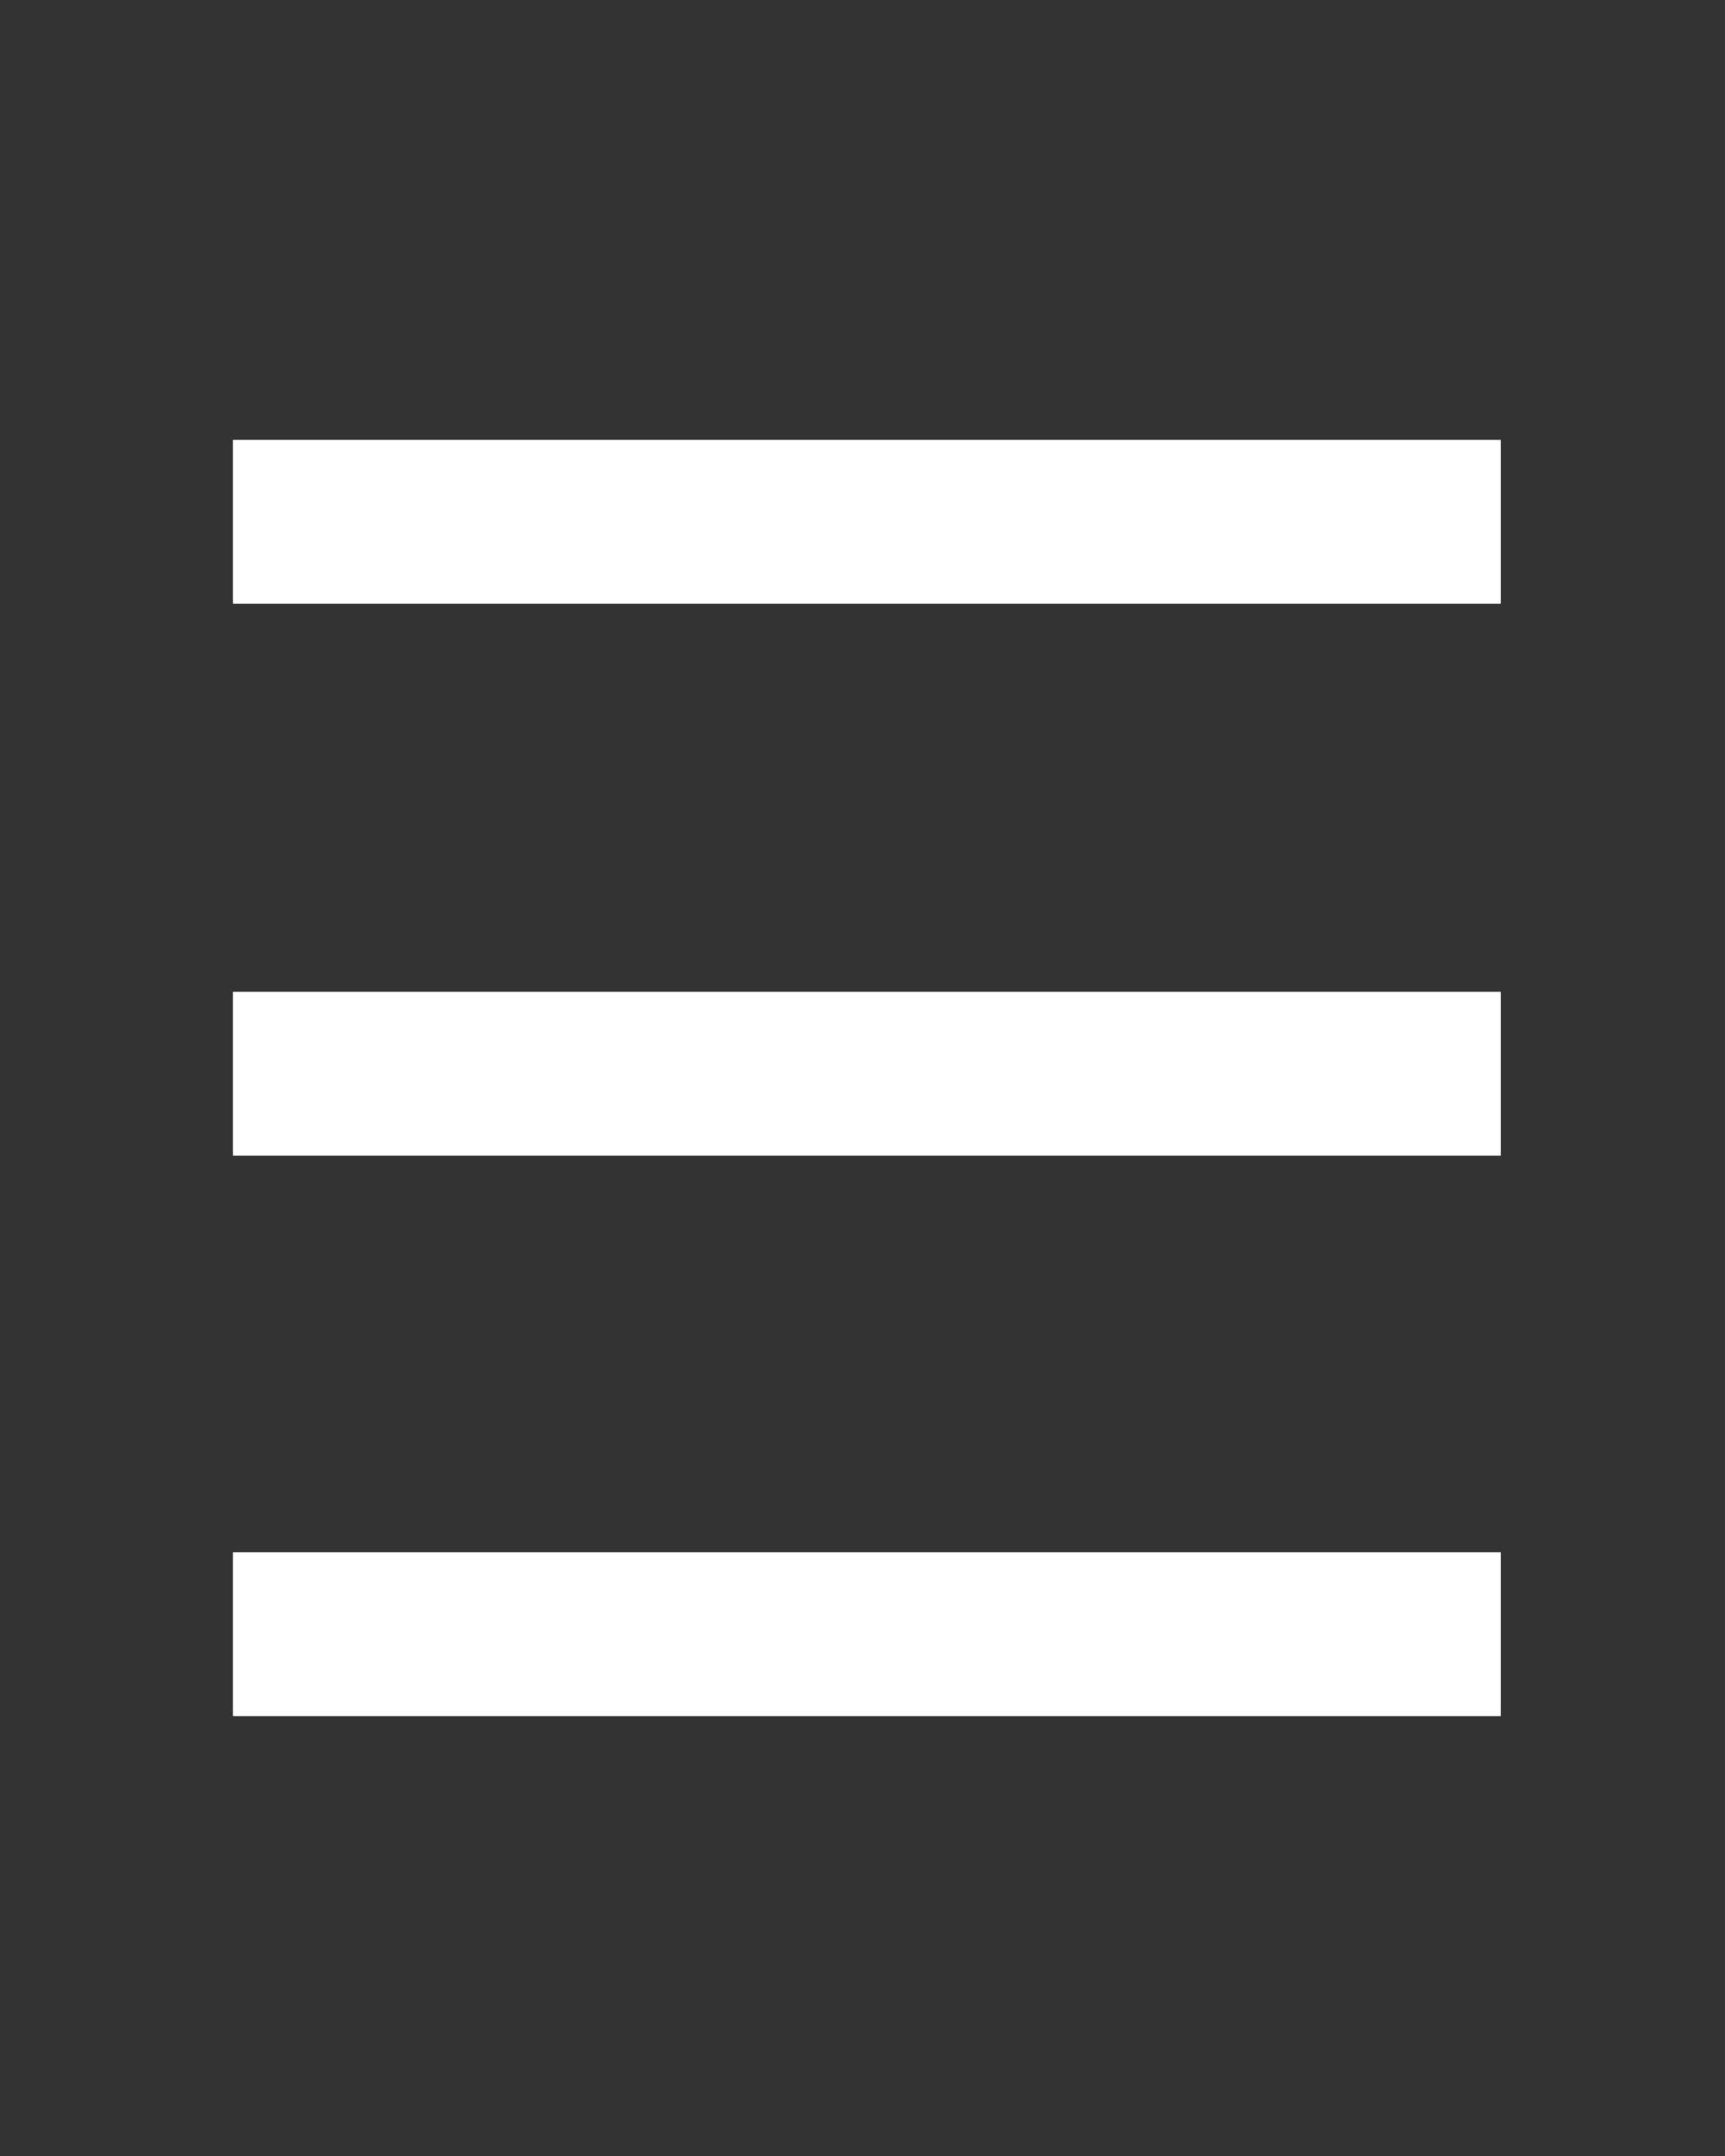 <?xml version="1.0" encoding="UTF-8"?>
<svg id="REGISTREERI" xmlns="http://www.w3.org/2000/svg" version="1.1" viewBox="0 0 20 25">
  <rect x="0" y="0" width="20" height="25" fill="#333333" stroke="none"/>
  <!-- Generator: Adobe Illustrator 29.3.1, SVG Export Plug-In . SVG Version: 2.1.0 Build 151)  -->
  <defs>
    <style>
      .st0 {
        fill: #fff;
      }
    </style>
  </defs>
  <rect class="st0" x="2.7" y="5.1" width="14.7" height="1.9"/>
  <rect class="st0" x="2.7" y="11.5" width="14.7" height="1.9"/>
  <rect class="st0" x="2.7" y="18" width="14.7" height="1.9"/>
</svg>